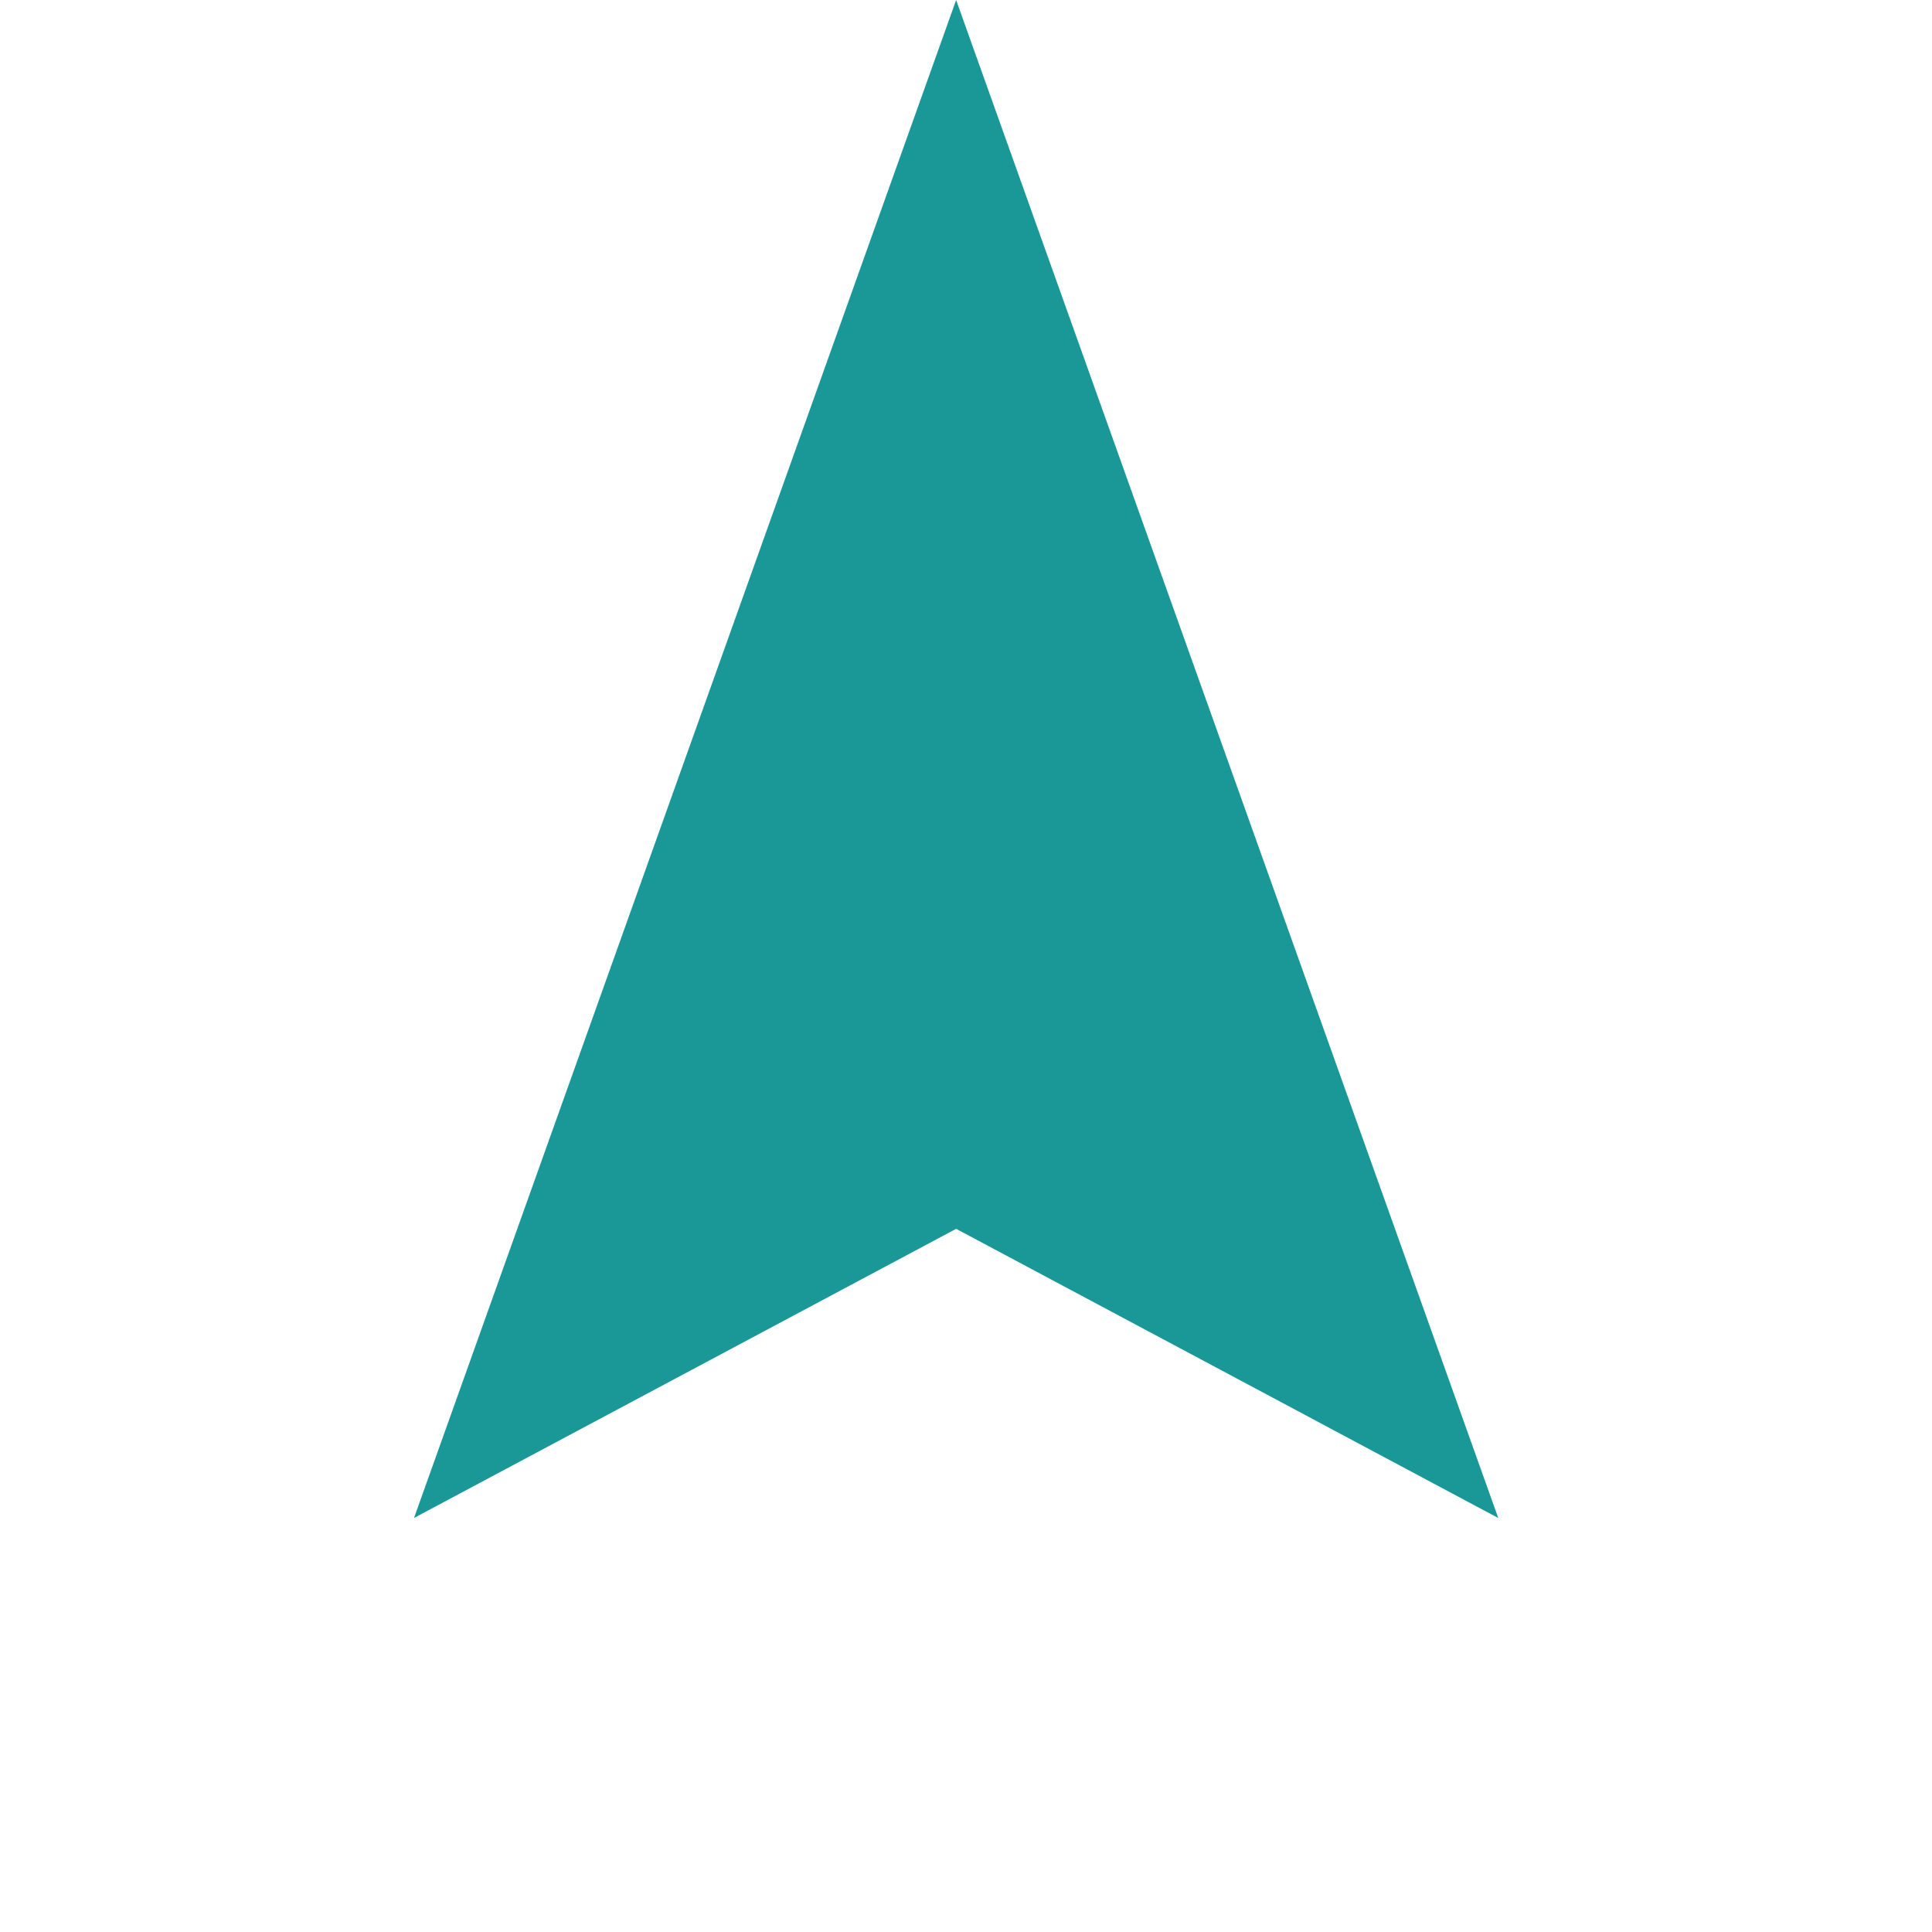 <?xml version="1.0" encoding="UTF-8"?> <svg xmlns="http://www.w3.org/2000/svg" width="28" height="28" viewBox="0 0 28 28" fill="none"><g clip-path="url(#clip0_3918_1399)"><path d="M13.857 0L21.714 22L13.857 17.809L6 22L13.857 0Z" fill="#1A9898"></path></g><defs><clipPath id="clip0_3918_1399"><rect width="28" height="28" fill="white"></rect></clipPath></defs></svg> 